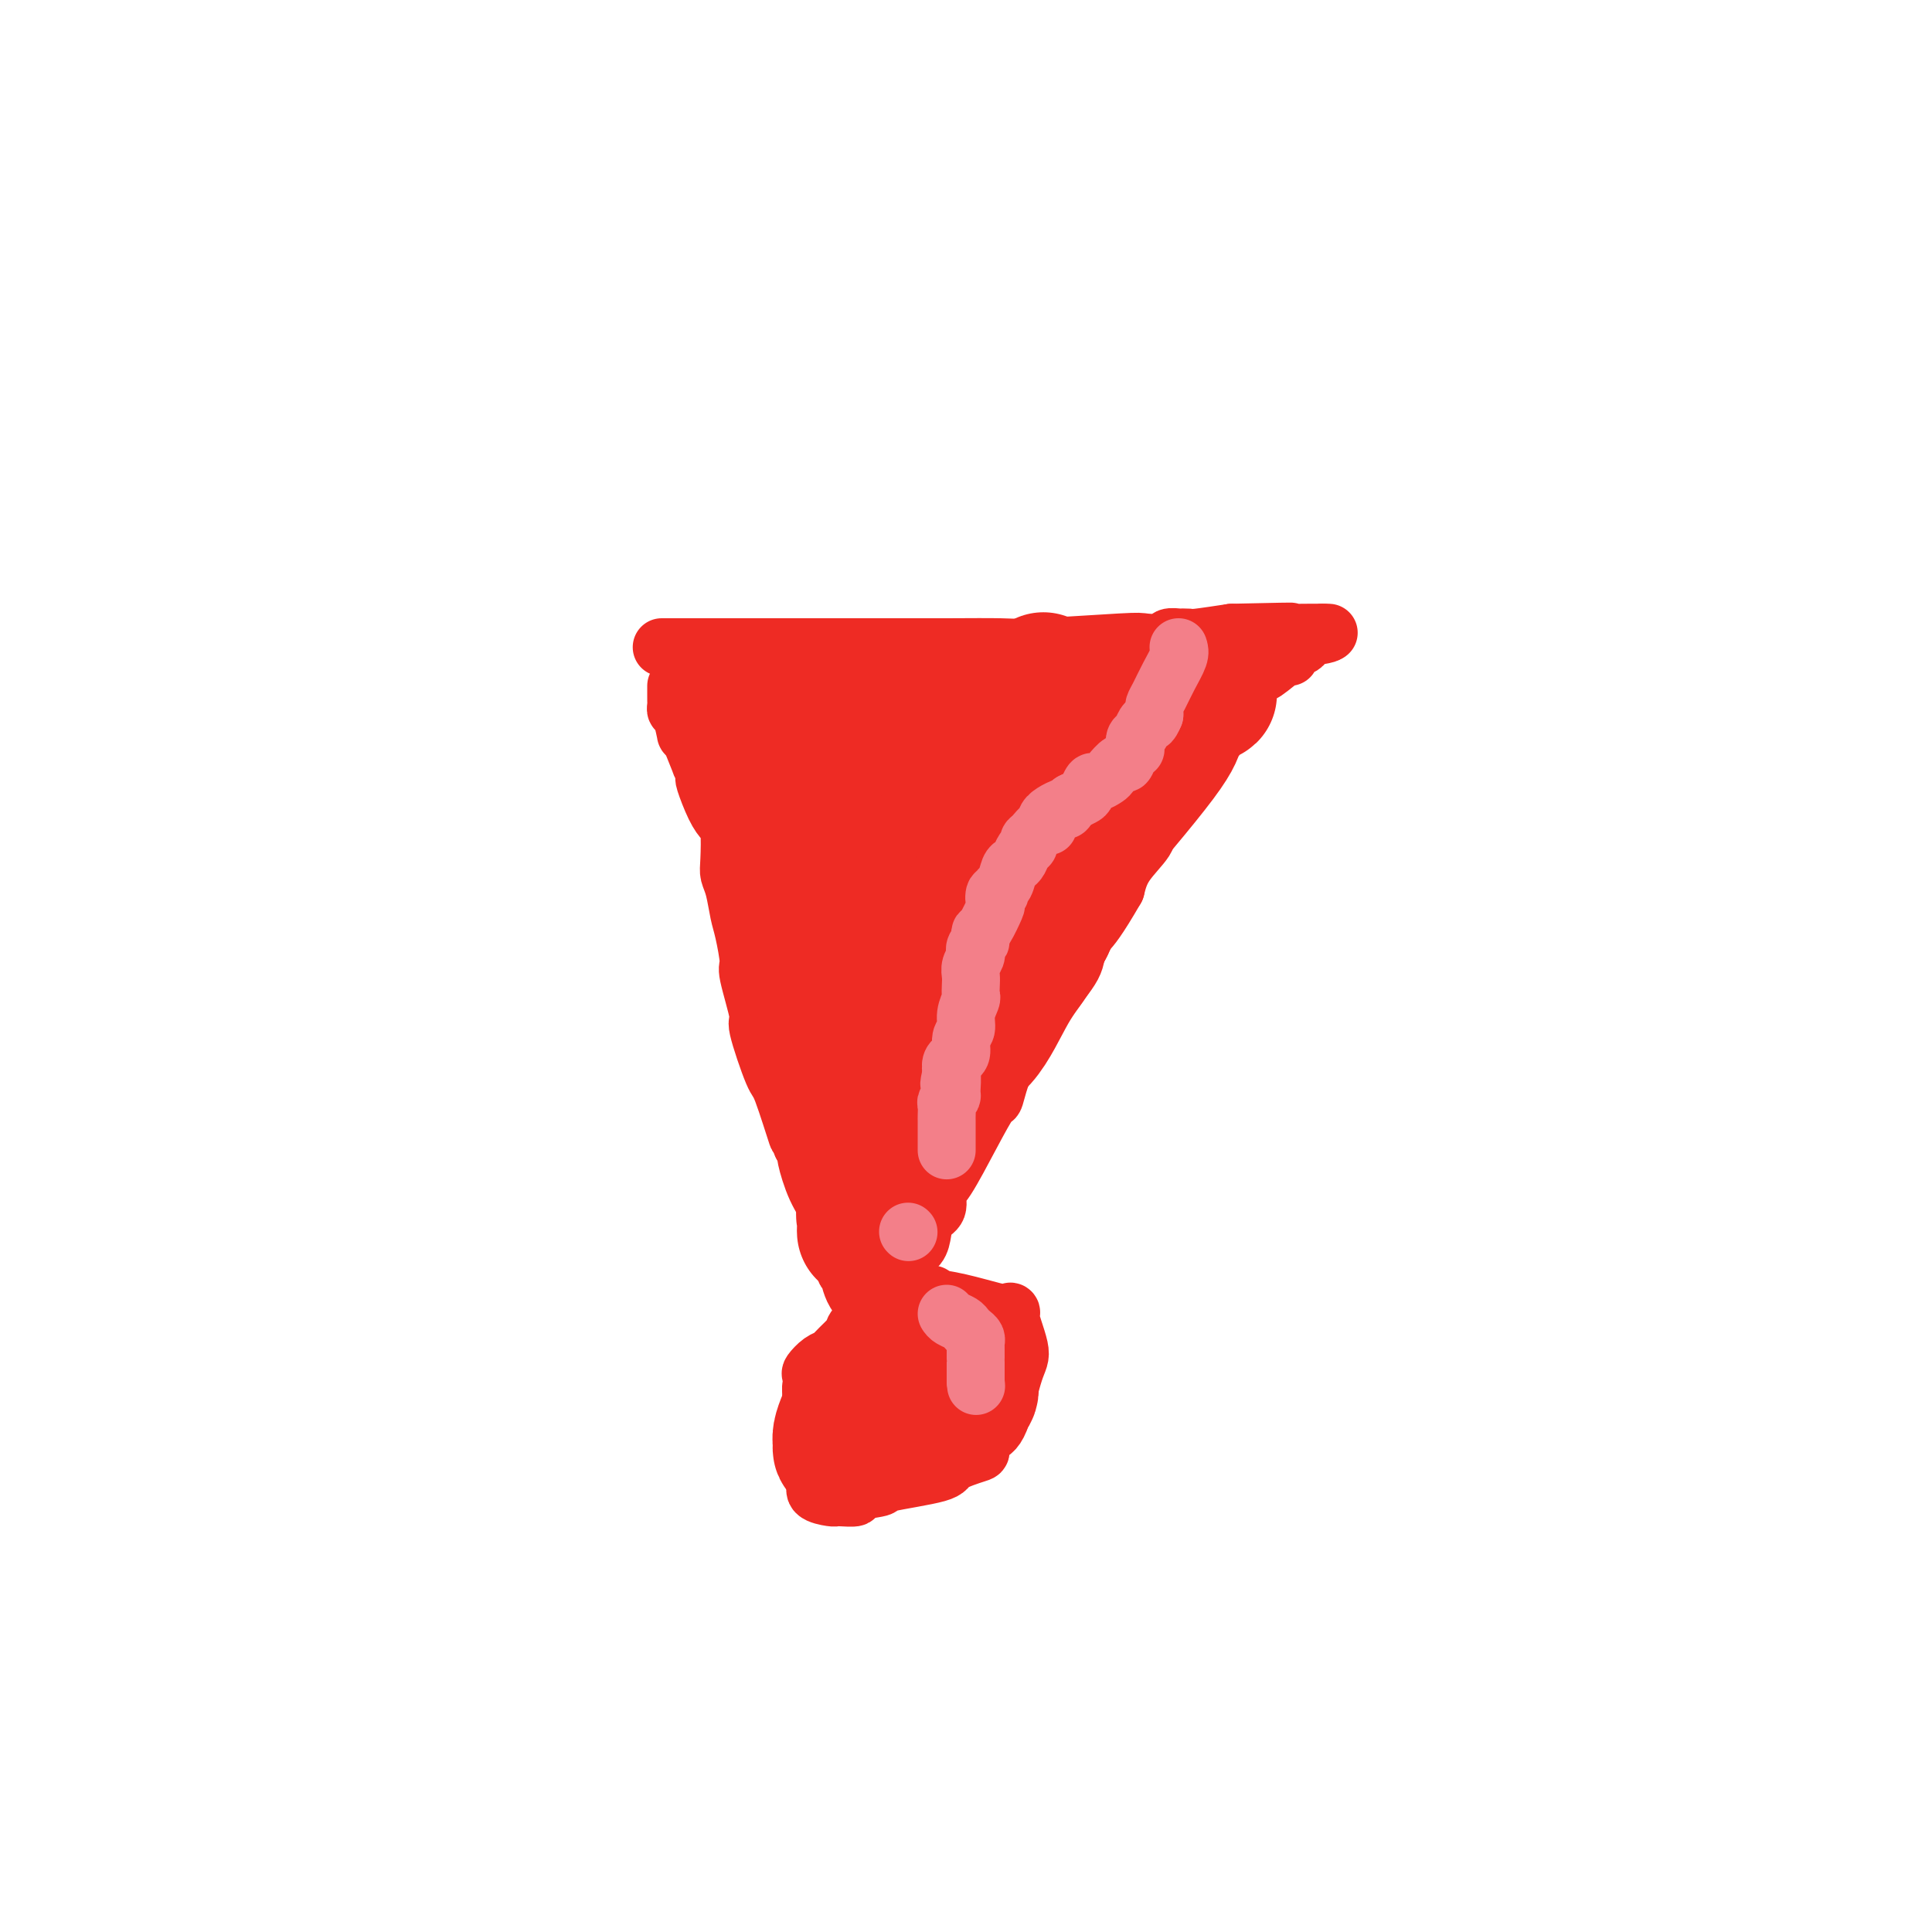 <svg viewBox='0 0 400 400' version='1.1' xmlns='http://www.w3.org/2000/svg' xmlns:xlink='http://www.w3.org/1999/xlink'><g fill='none' stroke='#EE2B24' stroke-width='12' stroke-linecap='round' stroke-linejoin='round'><path d='M137,134c0.012,0.000 0.025,0.000 1,0c0.975,-0.000 2.914,-0.000 6,0c3.086,0.000 7.321,0.000 11,0c3.679,-0.000 6.802,-0.000 11,0c4.198,0.000 9.471,0.001 12,0c2.529,-0.001 2.314,-0.004 5,0c2.686,0.004 8.275,0.015 13,0c4.725,-0.015 8.587,-0.056 11,0c2.413,0.056 3.376,0.207 8,0c4.624,-0.207 12.907,-0.774 17,-1c4.093,-0.226 3.995,-0.113 5,0c1.005,0.113 3.113,0.226 4,0c0.887,-0.226 0.551,-0.792 1,-1c0.449,-0.208 1.681,-0.059 2,0c0.319,0.059 -0.275,0.026 0,0c0.275,-0.026 1.420,-0.045 2,0c0.580,0.045 0.594,0.156 2,0c1.406,-0.156 4.203,-0.578 7,-1'/><path d='M255,131c20.013,-0.464 11.045,-0.124 9,0c-2.045,0.124 2.834,0.033 6,0c3.166,-0.033 4.619,-0.010 5,0c0.381,0.010 -0.309,0.005 -1,0'/><path d='M274,131c2.313,0.179 -1.405,0.627 -3,1c-1.595,0.373 -1.069,0.671 -1,1c0.069,0.329 -0.321,0.688 -1,1c-0.679,0.312 -1.647,0.578 -2,1c-0.353,0.422 -0.090,0.999 0,1c0.090,0.001 0.007,-0.573 -1,0c-1.007,0.573 -2.938,2.294 -4,3c-1.062,0.706 -1.256,0.396 -2,1c-0.744,0.604 -2.037,2.122 -3,3c-0.963,0.878 -1.595,1.118 -2,2c-0.405,0.882 -0.584,2.407 -2,4c-1.416,1.593 -4.071,3.253 -5,4c-0.929,0.747 -0.133,0.581 0,1c0.133,0.419 -0.396,1.423 -1,2c-0.604,0.577 -1.283,0.728 -2,2c-0.717,1.272 -1.470,3.665 -2,5c-0.530,1.335 -0.835,1.612 -1,2c-0.165,0.388 -0.191,0.886 -1,2c-0.809,1.114 -2.402,2.845 -3,4c-0.598,1.155 -0.199,1.734 -1,3c-0.801,1.266 -2.800,3.219 -4,5c-1.200,1.781 -1.600,3.391 -2,5'/><path d='M231,184c-3.867,6.695 -5.034,7.931 -6,9c-0.966,1.069 -1.732,1.970 -2,3c-0.268,1.030 -0.037,2.190 -1,4c-0.963,1.810 -3.121,4.270 -5,7c-1.879,2.730 -3.481,5.730 -5,8c-1.519,2.270 -2.956,3.809 -4,6c-1.044,2.191 -1.696,5.033 -2,6c-0.304,0.967 -0.262,0.059 -1,1c-0.738,0.941 -2.257,3.732 -4,7c-1.743,3.268 -3.710,7.014 -5,9c-1.290,1.986 -1.902,2.213 -2,3c-0.098,0.787 0.320,2.136 0,3c-0.320,0.864 -1.376,1.244 -2,2c-0.624,0.756 -0.816,1.887 -1,3c-0.184,1.113 -0.360,2.207 -1,3c-0.640,0.793 -1.744,1.284 -2,2c-0.256,0.716 0.338,1.656 0,3c-0.338,1.344 -1.606,3.092 -2,4c-0.394,0.908 0.086,0.975 0,1c-0.086,0.025 -0.739,0.007 -1,0c-0.261,-0.007 -0.131,-0.004 0,0'/><path d='M185,268c-7.662,13.165 -3.817,4.077 -3,1c0.817,-3.077 -1.393,-0.142 -3,0c-1.607,0.142 -2.612,-2.510 -3,-4c-0.388,-1.490 -0.159,-1.819 0,-2c0.159,-0.181 0.248,-0.214 0,0c-0.248,0.214 -0.832,0.675 -1,0c-0.168,-0.675 0.081,-2.486 0,-3c-0.081,-0.514 -0.490,0.270 -1,-1c-0.510,-1.270 -1.120,-4.595 -2,-7c-0.880,-2.405 -2.030,-3.892 -3,-6c-0.970,-2.108 -1.761,-4.837 -2,-6c-0.239,-1.163 0.075,-0.761 0,-1c-0.075,-0.239 -0.537,-1.120 -1,-2'/><path d='M166,237c-1.610,-4.265 -0.636,-0.929 -1,-2c-0.364,-1.071 -2.067,-6.550 -3,-9c-0.933,-2.450 -1.097,-1.870 -2,-4c-0.903,-2.130 -2.546,-6.969 -3,-9c-0.454,-2.031 0.282,-1.255 0,-3c-0.282,-1.745 -1.581,-6.011 -2,-8c-0.419,-1.989 0.042,-1.702 0,-3c-0.042,-1.298 -0.586,-4.182 -1,-6c-0.414,-1.818 -0.699,-2.571 -1,-4c-0.301,-1.429 -0.619,-3.534 -1,-5c-0.381,-1.466 -0.826,-2.294 -1,-3c-0.174,-0.706 -0.079,-1.289 0,-3c0.079,-1.711 0.140,-4.549 0,-6c-0.140,-1.451 -0.481,-1.515 -1,-2c-0.519,-0.485 -1.215,-1.392 -2,-3c-0.785,-1.608 -1.659,-3.916 -2,-5c-0.341,-1.084 -0.149,-0.945 0,-1c0.149,-0.055 0.257,-0.303 0,-1c-0.257,-0.697 -0.877,-1.841 -1,-2c-0.123,-0.159 0.251,0.669 0,0c-0.251,-0.669 -1.125,-2.834 -2,-5'/><path d='M143,153c-1.420,-2.936 -0.969,-0.776 -1,-1c-0.031,-0.224 -0.544,-2.834 -1,-4c-0.456,-1.166 -0.854,-0.890 -1,-1c-0.146,-0.110 -0.039,-0.608 0,-1c0.039,-0.392 0.010,-0.680 0,-1c-0.010,-0.320 -0.003,-0.673 0,-1c0.003,-0.327 0.001,-0.626 0,-1c-0.001,-0.374 -0.000,-0.821 0,-1c0.000,-0.179 0.000,-0.089 0,0'/><path d='M184,270c3.190,-0.814 6.380,-1.628 11,-1c4.620,0.628 10.669,2.697 13,3c2.331,0.303 0.945,-1.159 1,0c0.055,1.159 1.551,4.940 2,7c0.449,2.060 -0.148,2.401 -1,5c-0.852,2.599 -1.958,7.457 -3,10c-1.042,2.543 -2.021,2.772 -3,3'/><path d='M204,297c-1.304,2.899 -1.065,1.147 -1,1c0.065,-0.147 -0.044,1.312 0,2c0.044,0.688 0.241,0.604 -1,1c-1.241,0.396 -3.921,1.272 -5,2c-1.079,0.728 -0.556,1.309 -3,2c-2.444,0.691 -7.856,1.492 -10,2c-2.144,0.508 -1.019,0.725 -2,1c-0.981,0.275 -4.067,0.610 -5,1c-0.933,0.390 0.288,0.834 0,1c-0.288,0.166 -2.087,0.052 -3,0c-0.913,-0.052 -0.942,-0.043 -1,0c-0.058,0.043 -0.145,0.122 -1,0c-0.855,-0.122 -2.478,-0.443 -3,-1c-0.522,-0.557 0.056,-1.349 0,-2c-0.056,-0.651 -0.747,-1.161 -1,-2c-0.253,-0.839 -0.068,-2.007 0,-3c0.068,-0.993 0.018,-1.813 0,-3c-0.018,-1.187 -0.005,-2.743 0,-4c0.005,-1.257 0.001,-2.216 0,-3c-0.001,-0.784 -0.001,-1.392 0,-2'/><path d='M168,290c-0.161,-3.506 -0.064,-2.771 0,-3c0.064,-0.229 0.097,-1.423 0,-2c-0.097,-0.577 -0.322,-0.538 0,-1c0.322,-0.462 1.190,-1.424 2,-2c0.810,-0.576 1.563,-0.767 2,-1c0.437,-0.233 0.560,-0.509 1,-1c0.440,-0.491 1.197,-1.196 2,-2c0.803,-0.804 1.652,-1.706 2,-2c0.348,-0.294 0.194,0.021 0,0c-0.194,-0.021 -0.427,-0.377 0,-1c0.427,-0.623 1.515,-1.512 3,-2c1.485,-0.488 3.368,-0.576 5,-1c1.632,-0.424 3.012,-1.186 4,-2c0.988,-0.814 1.584,-1.682 2,-2c0.416,-0.318 0.650,-0.086 1,0c0.350,0.086 0.814,0.024 1,0c0.186,-0.024 0.093,-0.012 0,0'/></g>
<g fill='none' stroke='#EE2B24' stroke-width='28' stroke-linecap='round' stroke-linejoin='round'><path d='M183,288c-0.720,-0.370 -1.440,-0.740 -1,-1c0.440,-0.260 2.041,-0.409 4,-1c1.959,-0.591 4.275,-1.624 6,-2c1.725,-0.376 2.858,-0.097 3,0c0.142,0.097 -0.708,0.011 0,0c0.708,-0.011 2.974,0.053 4,0c1.026,-0.053 0.811,-0.221 1,0c0.189,0.221 0.783,0.833 1,1c0.217,0.167 0.056,-0.109 0,0c-0.056,0.109 -0.007,0.603 0,1c0.007,0.397 -0.029,0.697 0,1c0.029,0.303 0.123,0.609 0,1c-0.123,0.391 -0.464,0.867 -1,1c-0.536,0.133 -1.267,-0.078 -4,1c-2.733,1.078 -7.466,3.444 -11,5c-3.534,1.556 -5.867,2.302 -7,3c-1.133,0.698 -1.067,1.349 -1,2'/><path d='M177,300c-3.895,2.169 -1.633,0.590 -1,0c0.633,-0.590 -0.363,-0.192 -1,0c-0.637,0.192 -0.914,0.178 -1,0c-0.086,-0.178 0.019,-0.520 0,-1c-0.019,-0.480 -0.160,-1.099 0,-2c0.160,-0.901 0.623,-2.086 1,-3c0.377,-0.914 0.669,-1.559 1,-2c0.331,-0.441 0.702,-0.679 1,-1c0.298,-0.321 0.523,-0.725 1,-1c0.477,-0.275 1.205,-0.420 2,-1c0.795,-0.580 1.656,-1.594 2,-2c0.344,-0.406 0.172,-0.203 0,0'/><path d='M179,255c-0.014,-0.192 -0.028,-0.384 0,-1c0.028,-0.616 0.099,-1.654 0,-2c-0.099,-0.346 -0.366,0.002 0,-2c0.366,-2.002 1.366,-6.352 2,-9c0.634,-2.648 0.902,-3.594 1,-4c0.098,-0.406 0.026,-0.271 0,-2c-0.026,-1.729 -0.006,-5.320 0,-8c0.006,-2.680 -0.001,-4.448 0,-6c0.001,-1.552 0.011,-2.888 0,-6c-0.011,-3.112 -0.042,-8.001 0,-11c0.042,-2.999 0.157,-4.107 0,-5c-0.157,-0.893 -0.584,-1.570 -1,-4c-0.416,-2.430 -0.819,-6.611 -1,-9c-0.181,-2.389 -0.139,-2.984 0,-3c0.139,-0.016 0.377,0.547 0,-1c-0.377,-1.547 -1.367,-5.203 -2,-7c-0.633,-1.797 -0.907,-1.736 -1,-2c-0.093,-0.264 -0.004,-0.854 0,-1c0.004,-0.146 -0.076,0.153 0,0c0.076,-0.153 0.307,-0.758 0,-1c-0.307,-0.242 -1.154,-0.121 -2,0'/><path d='M175,171c-1.561,-4.858 -1.963,-3.003 -3,-4c-1.037,-0.997 -2.709,-4.844 -4,-7c-1.291,-2.156 -2.202,-2.620 -3,-4c-0.798,-1.380 -1.485,-3.676 -2,-5c-0.515,-1.324 -0.859,-1.675 -1,-2c-0.141,-0.325 -0.079,-0.623 -1,-1c-0.921,-0.377 -2.824,-0.833 -4,-1c-1.176,-0.167 -1.624,-0.045 -2,0c-0.376,0.045 -0.679,0.012 -1,0c-0.321,-0.012 -0.660,-0.003 -1,0c-0.340,0.003 -0.679,-0.002 -1,0c-0.321,0.002 -0.622,0.009 -1,0c-0.378,-0.009 -0.833,-0.033 0,1c0.833,1.033 2.955,3.124 4,4c1.045,0.876 1.013,0.536 2,2c0.987,1.464 2.994,4.732 5,8'/><path d='M162,162c2.853,4.666 4.485,8.829 5,11c0.515,2.171 -0.087,2.348 0,3c0.087,0.652 0.863,1.778 1,4c0.137,2.222 -0.366,5.539 0,8c0.366,2.461 1.601,4.068 2,6c0.399,1.932 -0.037,4.191 0,6c0.037,1.809 0.545,3.167 1,4c0.455,0.833 0.855,1.140 1,2c0.145,0.860 0.035,2.274 0,3c-0.035,0.726 0.004,0.764 0,1c-0.004,0.236 -0.050,0.670 0,1c0.050,0.330 0.196,0.558 0,1c-0.196,0.442 -0.735,1.099 -1,1c-0.265,-0.099 -0.257,-0.954 0,-2c0.257,-1.046 0.761,-2.282 2,-4c1.239,-1.718 3.211,-3.920 4,-5c0.789,-1.080 0.394,-1.040 0,-1'/><path d='M177,201c2.152,-3.923 5.031,-8.231 7,-12c1.969,-3.769 3.028,-6.999 4,-9c0.972,-2.001 1.858,-2.772 4,-5c2.142,-2.228 5.541,-5.913 7,-8c1.459,-2.087 0.980,-2.577 1,-3c0.020,-0.423 0.541,-0.779 2,-2c1.459,-1.221 3.856,-3.306 5,-4c1.144,-0.694 1.036,0.003 1,0c-0.036,-0.003 0.001,-0.706 0,-1c-0.001,-0.294 -0.041,-0.180 1,-1c1.041,-0.820 3.162,-2.572 5,-3c1.838,-0.428 3.392,0.470 7,0c3.608,-0.470 9.271,-2.308 12,-3c2.729,-0.692 2.524,-0.237 3,0c0.476,0.237 1.631,0.258 2,0c0.369,-0.258 -0.050,-0.794 0,-1c0.050,-0.206 0.569,-0.083 1,0c0.431,0.083 0.775,0.125 1,0c0.225,-0.125 0.330,-0.418 1,-1c0.670,-0.582 1.906,-1.452 3,-2c1.094,-0.548 2.047,-0.774 3,-1'/><path d='M247,145c6.116,-1.943 2.406,-1.302 1,-1c-1.406,0.302 -0.507,0.265 0,0c0.507,-0.265 0.622,-0.760 1,-1c0.378,-0.240 1.018,-0.227 1,0c-0.018,0.227 -0.694,0.667 -2,2c-1.306,1.333 -3.243,3.559 -4,5c-0.757,1.441 -0.335,2.097 -4,7c-3.665,4.903 -11.416,14.052 -15,18c-3.584,3.948 -2.999,2.694 -3,3c-0.001,0.306 -0.587,2.173 -1,3c-0.413,0.827 -0.651,0.614 -1,1c-0.349,0.386 -0.807,1.373 -1,2c-0.193,0.627 -0.121,0.896 0,1c0.121,0.104 0.292,0.045 0,1c-0.292,0.955 -1.047,2.926 -2,5c-0.953,2.074 -2.103,4.251 -5,8c-2.897,3.749 -7.542,9.071 -10,12c-2.458,2.929 -2.729,3.464 -3,4'/><path d='M199,215c-7.763,11.124 -2.171,2.933 0,0c2.171,-2.933 0.920,-0.610 0,1c-0.920,1.610 -1.511,2.505 -2,3c-0.489,0.495 -0.877,0.588 -1,1c-0.123,0.412 0.017,1.143 0,1c-0.017,-0.143 -0.192,-1.162 1,-2c1.192,-0.838 3.749,-1.497 6,-4c2.251,-2.503 4.195,-6.849 6,-10c1.805,-3.151 3.471,-5.106 4,-6c0.529,-0.894 -0.079,-0.725 0,-1c0.079,-0.275 0.844,-0.994 1,-1c0.156,-0.006 -0.298,0.699 0,0c0.298,-0.699 1.350,-2.804 2,-4c0.650,-1.196 0.900,-1.485 1,-2c0.100,-0.515 0.050,-1.258 0,-2'/><path d='M217,189c2.187,-4.224 0.656,-1.785 0,-1c-0.656,0.785 -0.435,-0.084 0,-1c0.435,-0.916 1.084,-1.877 0,-3c-1.084,-1.123 -3.900,-2.406 -5,-3c-1.100,-0.594 -0.484,-0.500 -1,-1c-0.516,-0.500 -2.163,-1.596 -3,-2c-0.837,-0.404 -0.862,-0.118 -1,0c-0.138,0.118 -0.387,0.067 -1,0c-0.613,-0.067 -1.588,-0.149 -2,0c-0.412,0.149 -0.260,0.529 -1,-1c-0.740,-1.529 -2.372,-4.968 -3,-7c-0.628,-2.032 -0.251,-2.657 0,-3c0.251,-0.343 0.375,-0.403 0,-2c-0.375,-1.597 -1.250,-4.729 -2,-6c-0.750,-1.271 -1.376,-0.681 -2,-1c-0.624,-0.319 -1.245,-1.547 -2,-3c-0.755,-1.453 -1.644,-3.129 -2,-4c-0.356,-0.871 -0.178,-0.935 0,-1'/><path d='M192,150c-1.806,-4.496 -0.321,-1.738 0,-1c0.321,0.738 -0.524,-0.546 -1,-1c-0.476,-0.454 -0.585,-0.079 -1,0c-0.415,0.079 -1.137,-0.136 -1,0c0.137,0.136 1.133,0.625 -1,0c-2.133,-0.625 -7.395,-2.364 -10,-3c-2.605,-0.636 -2.554,-0.171 -3,0c-0.446,0.171 -1.389,0.046 -2,0c-0.611,-0.046 -0.889,-0.013 0,0c0.889,0.013 2.944,0.007 5,0'/><path d='M178,145c6.204,0.389 20.215,1.361 27,3c6.785,1.639 6.344,3.944 8,0c1.656,-3.944 5.407,-14.139 1,0c-4.407,14.139 -16.974,52.611 -22,68c-5.026,15.389 -2.513,7.694 0,0'/></g>
<g fill='none' stroke='#F37F89' stroke-width='12' stroke-linecap='round' stroke-linejoin='round'><path d='M244,134c0.174,0.499 0.348,0.998 0,2c-0.348,1.002 -1.218,2.506 -2,4c-0.782,1.494 -1.478,2.978 -2,4c-0.522,1.022 -0.871,1.583 -1,2c-0.129,0.417 -0.037,0.691 0,1c0.037,0.309 0.018,0.655 0,1'/><path d='M239,148c-1.013,2.400 -1.046,1.401 -1,1c0.046,-0.401 0.170,-0.205 0,0c-0.170,0.205 -0.633,0.419 -1,1c-0.367,0.581 -0.637,1.530 -1,2c-0.363,0.470 -0.818,0.460 -1,1c-0.182,0.540 -0.089,1.631 0,2c0.089,0.369 0.175,0.015 0,0c-0.175,-0.015 -0.609,0.310 -1,1c-0.391,0.690 -0.738,1.744 -1,2c-0.262,0.256 -0.437,-0.287 -1,0c-0.563,0.287 -1.513,1.404 -2,2c-0.487,0.596 -0.510,0.670 -1,1c-0.490,0.330 -1.445,0.915 -2,1c-0.555,0.085 -0.709,-0.331 -1,0c-0.291,0.331 -0.717,1.408 -1,2c-0.283,0.592 -0.422,0.698 -1,1c-0.578,0.302 -1.594,0.801 -2,1c-0.406,0.199 -0.203,0.100 0,0'/><path d='M222,166c-2.611,2.924 -0.640,1.235 -1,1c-0.360,-0.235 -3.053,0.984 -4,2c-0.947,1.016 -0.148,1.831 0,2c0.148,0.169 -0.356,-0.306 -1,0c-0.644,0.306 -1.429,1.395 -2,2c-0.571,0.605 -0.926,0.726 -1,1c-0.074,0.274 0.135,0.701 0,1c-0.135,0.299 -0.613,0.469 -1,1c-0.387,0.531 -0.682,1.423 -1,2c-0.318,0.577 -0.659,0.838 -1,1c-0.341,0.162 -0.684,0.223 -1,1c-0.316,0.777 -0.607,2.268 -1,3c-0.393,0.732 -0.888,0.704 -1,1c-0.112,0.296 0.160,0.917 0,1c-0.160,0.083 -0.750,-0.371 -1,0c-0.250,0.371 -0.158,1.566 0,2c0.158,0.434 0.383,0.106 0,1c-0.383,0.894 -1.372,3.010 -2,4c-0.628,0.990 -0.894,0.854 -1,1c-0.106,0.146 -0.053,0.573 0,1'/><path d='M203,194c-1.641,3.431 -0.242,1.510 0,1c0.242,-0.510 -0.671,0.391 -1,1c-0.329,0.609 -0.074,0.926 0,1c0.074,0.074 -0.033,-0.094 0,0c0.033,0.094 0.205,0.449 0,1c-0.205,0.551 -0.786,1.298 -1,2c-0.214,0.702 -0.061,1.360 0,2c0.061,0.640 0.032,1.264 0,2c-0.032,0.736 -0.065,1.585 0,2c0.065,0.415 0.229,0.394 0,1c-0.229,0.606 -0.850,1.837 -1,3c-0.150,1.163 0.171,2.259 0,3c-0.171,0.741 -0.834,1.129 -1,2c-0.166,0.871 0.165,2.225 0,3c-0.165,0.775 -0.828,0.971 -1,1c-0.172,0.029 0.146,-0.107 0,0c-0.146,0.107 -0.756,0.459 -1,1c-0.244,0.541 -0.122,1.270 0,2'/><path d='M197,222c-0.924,4.389 -0.233,1.360 0,1c0.233,-0.360 0.010,1.949 0,3c-0.010,1.051 0.193,0.845 0,1c-0.193,0.155 -0.784,0.672 -1,1c-0.216,0.328 -0.058,0.465 0,1c0.058,0.535 0.016,1.466 0,2c-0.016,0.534 -0.004,0.670 0,1c0.004,0.330 0.001,0.852 0,1c-0.001,0.148 -0.000,-0.079 0,0c0.000,0.079 0.000,0.465 0,1c-0.000,0.535 -0.000,1.221 0,2c0.000,0.779 0.000,1.651 0,2c-0.000,0.349 -0.000,0.174 0,0'/><path d='M188,255c0.000,0.000 0.100,0.100 0.1,0.1'/><path d='M196,272c0.221,0.333 0.441,0.667 1,1c0.559,0.333 1.456,0.667 2,1c0.544,0.333 0.734,0.665 1,1c0.266,0.335 0.607,0.672 1,1c0.393,0.328 0.837,0.648 1,1c0.163,0.352 0.044,0.737 0,1c-0.044,0.263 -0.012,0.403 0,1c0.012,0.597 0.003,1.652 0,2c-0.003,0.348 -0.001,-0.009 0,0c0.001,0.009 0.000,0.384 0,1c-0.000,0.616 -0.000,1.474 0,2c0.000,0.526 0.000,0.722 0,1c-0.000,0.278 -0.000,0.639 0,1'/><path d='M202,286c0.167,1.667 0.083,0.833 0,0'/></g>
</svg>